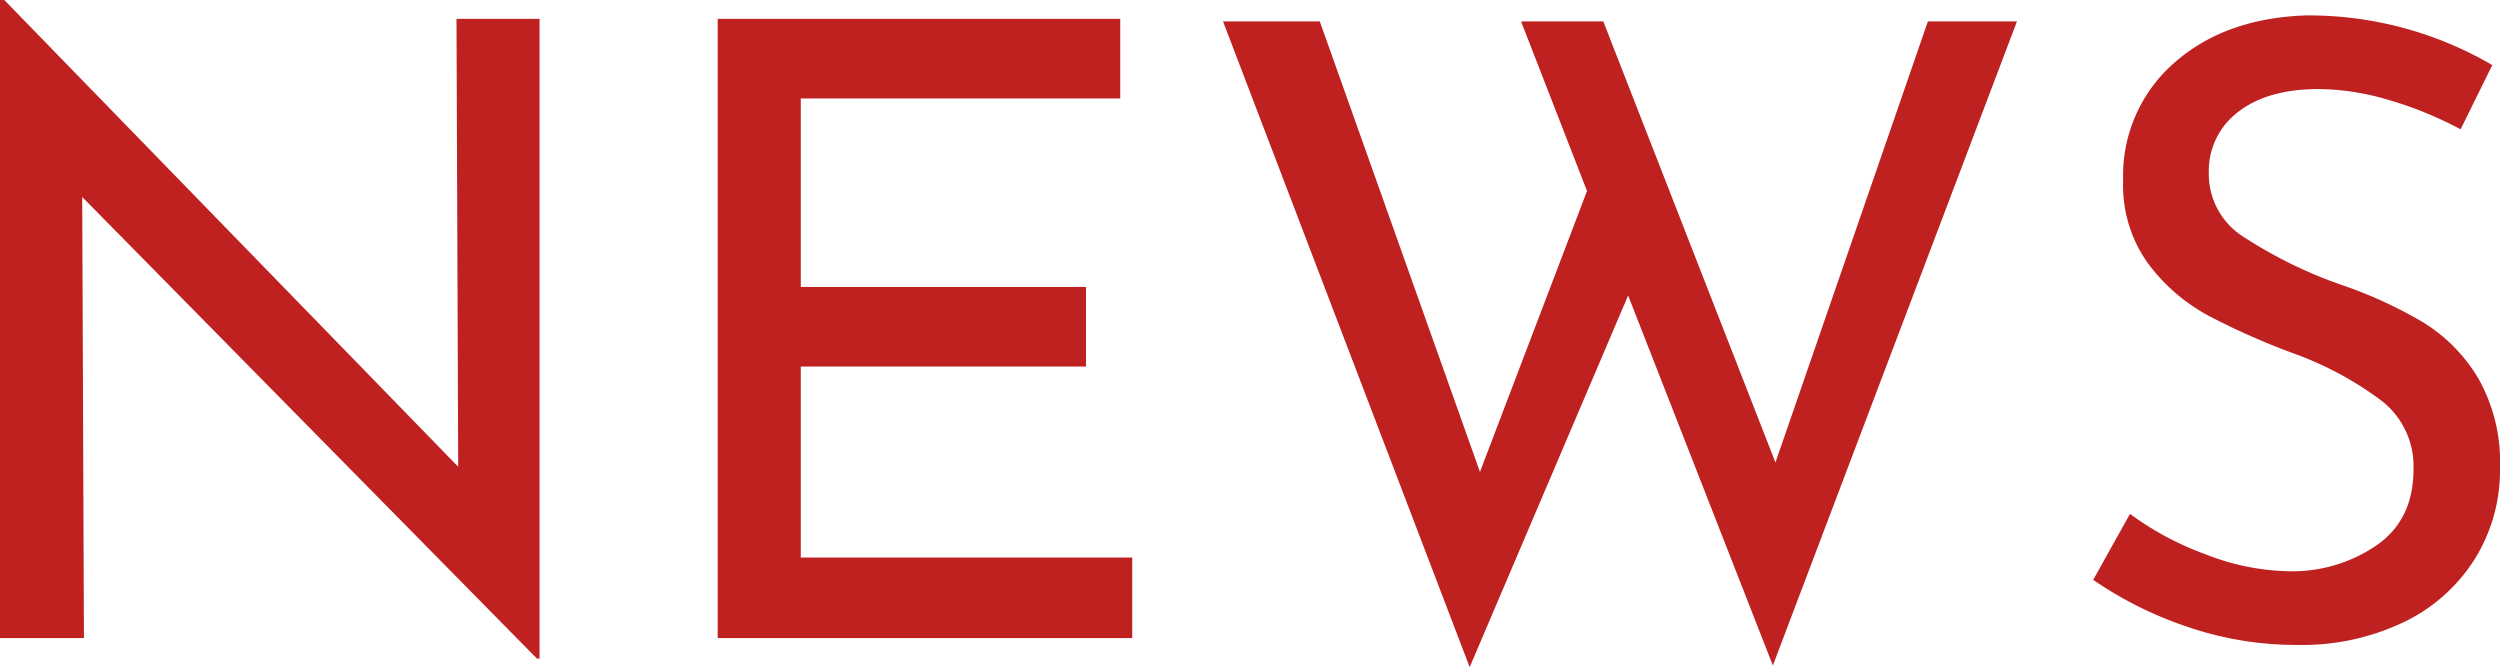 <svg xmlns="http://www.w3.org/2000/svg" width="291.9" height="77.9" viewBox="0 0 291.9 77.9">
  <path id="パス_236" data-name="パス 236" d="M73.4-72.3V2.4h-.3L20-51.5,20.2,0H10.4V-74.5h.5L63.9-20l-.2-52.3Zm67.8,0V-63H103.9v22h33.3v9.3H103.9V-9.4h38.7V0H94.2V-72.3ZM217.4,3.2,200.5-40,182,3.4,153.2-72h11.3l18.7,52.6,12.5-32.8L188-72h9.6l20.1,51.5L235.5-72h10.4Zm80.3-62.6a43.374,43.374,0,0,0-8.3-3.4,29.34,29.34,0,0,0-8.3-1.3q-5.9,0-9.35,2.65a8.646,8.646,0,0,0-3.45,7.25,8.643,8.643,0,0,0,4.05,7.35A52.4,52.4,0,0,0,283.9-41.2a51.436,51.436,0,0,1,9.45,4.35,19.271,19.271,0,0,1,6.4,6.5A19.862,19.862,0,0,1,302.3-19.8a19.6,19.6,0,0,1-2.9,10.5,20.034,20.034,0,0,1-8.25,7.4A27.522,27.522,0,0,1,278.6.8a39.093,39.093,0,0,1-12.9-2.15A43.858,43.858,0,0,1,254.8-6.8l4.3-7.7A35.055,35.055,0,0,0,268-9.75a27.736,27.736,0,0,0,9.7,1.95,17.436,17.436,0,0,0,10.15-3q4.35-3,4.35-8.9a9.689,9.689,0,0,0-3.65-7.95A39.459,39.459,0,0,0,278.3-33.2a82.826,82.826,0,0,1-10.15-4.5,21.478,21.478,0,0,1-6.95-6.05,15.586,15.586,0,0,1-2.9-9.65,17.461,17.461,0,0,1,5.95-13.75q5.95-5.25,15.45-5.55a42.5,42.5,0,0,1,21.7,5.8Z" transform="translate(-10.4 74.5)" fill="#bf2121"/>
</svg>
